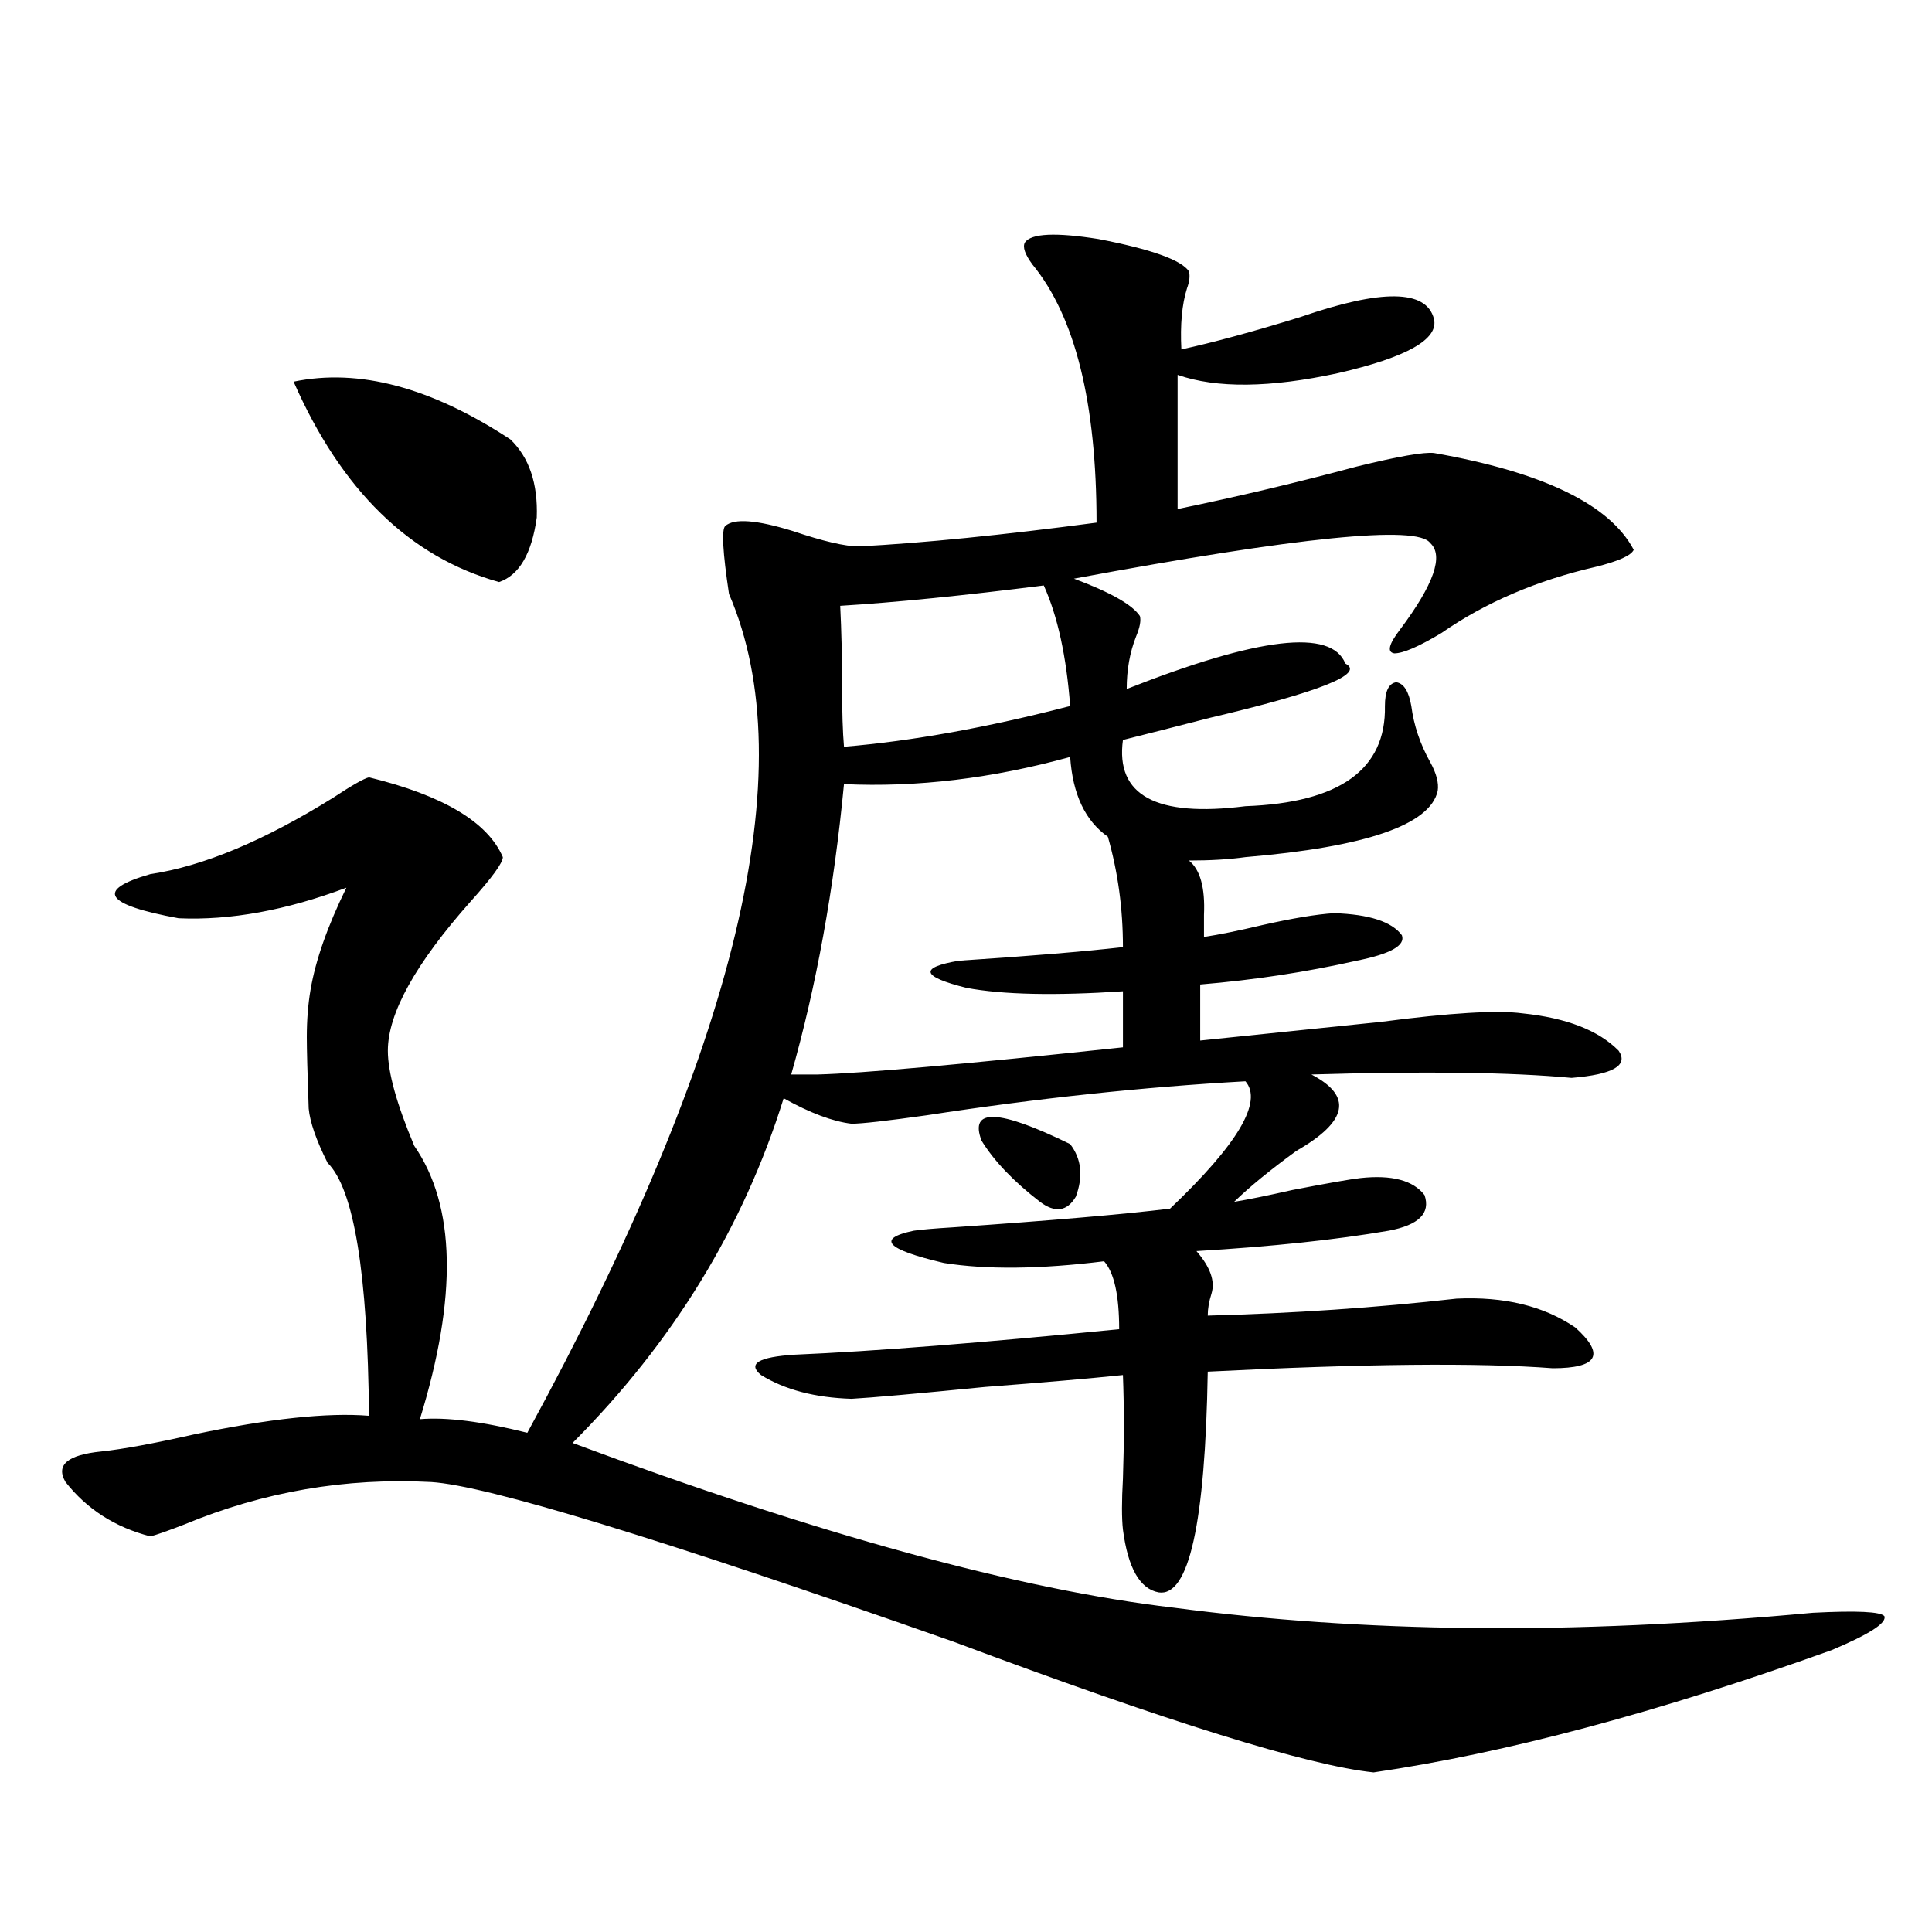 <?xml version="1.0" encoding="utf-8"?>
<!-- Generator: Adobe Illustrator 16.0.0, SVG Export Plug-In . SVG Version: 6.00 Build 0)  -->
<!DOCTYPE svg PUBLIC "-//W3C//DTD SVG 1.1//EN" "http://www.w3.org/Graphics/SVG/1.1/DTD/svg11.dtd">
<svg version="1.1" id="图层_1" xmlns="http://www.w3.org/2000/svg" xmlns:xlink="http://www.w3.org/1999/xlink" x="0px" y="0px"
	 width="1000px" height="1000px" viewBox="0 0 1000 1000" enable-background="new 0 0 1000 1000" xml:space="preserve">
<path d="M530.499,125.485c3.247-4.683,15.93-5.273,38.048-1.758c27.316,5.273,42.926,10.849,46.828,16.699
	c0.641,2.348,0.32,5.273-0.976,8.789c-2.606,8.212-3.582,18.759-2.927,31.641c16.25-3.516,36.737-9.077,61.462-16.699
	c42.271-14.639,65.364-14.351,69.267,0.879c2.592,10.547-13.993,19.927-49.755,28.125c-35.121,7.622-62.772,7.91-82.925,0.879
	v69.434c31.219-6.441,62.103-13.76,92.681-21.973c21.463-5.273,34.786-7.608,39.999-7.031c56.584,9.97,91.05,26.669,103.412,50.098
	c-1.311,2.939-7.805,5.864-19.512,8.789c-30.578,7.031-57.239,18.457-79.998,34.277c-11.707,7.031-19.847,10.547-24.39,10.547
	c-3.902-0.577-2.927-4.683,2.927-12.305c17.561-23.428,22.759-38.37,15.609-44.824c-6.509-9.366-67.971-3.213-184.386,18.457
	c18.856,7.031,30.243,13.486,34.146,19.336c0.641,2.348,0,5.864-1.951,10.547c-3.262,8.212-4.878,17.29-4.878,27.246
	c68.291-26.944,106.004-31.338,113.168-13.184c10.396,5.273-13.018,14.653-70.242,28.125c-18.216,4.697-33.17,8.501-44.877,11.426
	c-3.902,28.716,17.226,40.141,63.413,34.277c48.779-1.758,72.834-19.034,72.193-51.855c0-7.608,1.951-11.714,5.854-12.305
	c3.902,0.591,6.494,4.697,7.805,12.305c1.296,9.97,4.543,19.638,9.756,29.004c3.247,5.864,4.543,10.849,3.902,14.941
	c-3.902,17.578-37.072,29.004-99.51,34.277c-8.46,1.181-18.216,1.758-29.268,1.758c5.854,4.697,8.445,14.063,7.805,28.125
	c0,5.273,0,9.091,0,11.426c7.805-1.167,17.881-3.213,30.243-6.152c15.609-3.516,27.957-5.562,37.072-6.152
	c18.201,0.591,29.908,4.395,35.121,11.426c1.951,5.273-5.854,9.668-23.414,13.184c-26.021,5.864-53.017,9.97-80.974,12.305v29.004
	c28.612-2.925,59.831-6.152,93.656-9.668c35.762-4.683,60.151-6.152,73.169-4.395c22.759,2.348,39.344,8.789,49.755,19.336
	c5.198,7.622-2.927,12.305-24.39,14.063c-31.219-2.925-76.096-3.516-134.631-1.758c21.463,11.137,18.856,24.321-7.805,39.551
	c-13.658,9.97-24.39,18.759-32.194,26.367c7.149-1.167,17.226-3.213,30.243-6.152c18.201-3.516,29.908-5.562,35.121-6.152
	c16.25-1.758,27.316,1.181,33.17,8.789c3.247,9.38-2.927,15.532-18.536,18.457c-27.316,4.697-60.486,8.212-99.51,10.547
	c7.149,8.212,9.756,15.532,7.805,21.973c-1.311,4.106-1.951,7.91-1.951,11.426c44.222-1.167,87.147-4.092,128.777-8.789
	c24.71-1.167,45.197,3.818,61.462,14.941c15.609,14.063,11.707,21.094-11.707,21.094c-38.383-2.925-97.894-2.334-178.532,1.758
	c-1.311,78.525-9.756,116.606-25.365,114.258c-9.756-1.758-15.944-12.593-18.536-32.52c-0.655-5.85-0.655-14.639,0-26.367
	c0.641-18.745,0.641-36.612,0-53.613c-16.92,1.758-40.654,3.818-71.218,6.152c-35.776,3.516-58.87,5.576-69.267,6.152
	c-18.871-0.577-34.48-4.683-46.828-12.305c-7.164-5.85-1.311-9.366,17.561-10.547c40.975-1.758,96.903-6.152,167.801-13.184
	c0-17.578-2.606-29.292-7.805-35.156c-33.17,4.106-60.821,4.395-82.925,0.879c-29.923-7.031-35.121-12.593-15.609-16.699
	c3.902-0.577,10.731-1.167,20.487-1.758c50.73-3.516,88.123-6.729,112.192-9.668c35.121-33.398,48.124-55.371,39.023-65.918
	c-52.682,2.939-107.649,8.789-164.874,17.578c-20.822,2.939-33.825,4.395-39.023,4.395c-9.756-1.167-21.463-5.562-35.121-13.184
	c-20.822,66.797-57.239,126.274-109.266,178.418c127.467,47.461,231.214,75.888,311.212,85.254
	c48.779,6.441,100.15,9.956,154.143,10.547c54.633,0.577,113.488-2.06,176.581-7.91c22.759-1.181,35.121-0.591,37.072,1.758
	c1.296,3.516-7.805,9.366-27.316,17.578c-89.754,32.217-168.776,53.311-237.067,63.281c-33.825-3.516-106.339-26.079-217.556-67.676
	c-151.551-53.311-241.625-80.859-270.237-82.617c-44.236-2.334-86.827,4.985-127.802,21.973c-9.115,3.516-14.969,5.576-17.561,6.152
	c-18.216-4.683-32.85-14.063-43.901-28.125c-5.213-8.789,0.976-14.063,18.536-15.82c11.052-1.167,26.981-4.092,47.804-8.789
	c39.023-8.198,69.267-11.426,90.729-9.668c-0.655-73.828-7.805-117.471-21.463-130.957c-5.854-11.714-9.115-21.094-9.756-28.125
	c-0.655-18.155-0.976-30.459-0.976-36.914c0-8.789,0.641-16.988,1.951-24.609c2.592-15.23,8.78-32.808,18.536-52.734
	c-31.219,11.728-60.166,17.001-86.827,15.82c-38.383-7.031-43.261-14.639-14.634-22.852c27.316-4.092,58.855-17.276,94.632-39.551
	c9.756-6.441,15.93-9.956,18.536-10.547c38.368,9.38,61.462,23.154,69.267,41.309c0,2.939-5.533,10.547-16.585,22.852
	c-28.627,32.231-42.926,58.008-42.926,77.344c0,11.137,4.543,27.548,13.658,49.219c21.463,31.064,22.438,78.223,2.927,141.504
	c13.658-1.167,32.194,1.181,55.608,7.031c108.61-199.209,143.411-343.941,104.388-434.18c-3.262-21.67-3.902-33.398-1.951-35.156
	c4.543-4.092,16.25-3.213,35.121,2.637c15.609,5.273,26.981,7.91,34.146,7.91c33.17-1.758,74.145-5.85,122.924-12.305
	c0-62.1-11.066-106.636-33.17-133.594C530.499,131.637,529.188,127.833,530.499,125.485z M151.972,197.555
	c33.811-7.031,71.218,2.939,112.192,29.883c9.756,9.38,14.299,22.852,13.658,40.43c-2.606,18.759-9.115,29.883-19.512,33.398
	C212.123,288.385,176.682,253.805,151.972,197.555z M436.843,405.856c-5.213,54.492-14.313,104.59-27.316,150.293h13.658
	c22.759-0.577,75.44-5.273,158.045-14.063v-29.004c-35.121,2.348-62.117,1.758-80.974-1.758
	c-23.414-5.85-24.725-10.547-3.902-14.063c35.762-2.334,64.054-4.683,84.876-7.031c0-19.913-2.606-38.96-7.805-57.129
	c-11.707-8.198-18.216-21.973-19.512-41.309C513.579,402.931,474.556,407.614,436.843,405.856z M540.255,303.024
	c-41.63,5.273-76.751,8.789-105.363,10.547c0.641,12.895,0.976,26.958,0.976,42.188c0,12.895,0.32,23.154,0.976,30.762
	c35.121-2.925,74.145-9.956,117.07-21.094C551.962,339.649,547.404,318.844,540.255,303.024z M508.061,590.426
	c-6.509-16.988,8.78-16.397,45.853,1.758c5.854,7.622,6.829,16.699,2.927,27.246c-4.558,7.622-10.731,8.501-18.536,2.637
	C524.646,611.52,514.555,600.973,508.061,590.426z"/>
</svg>
